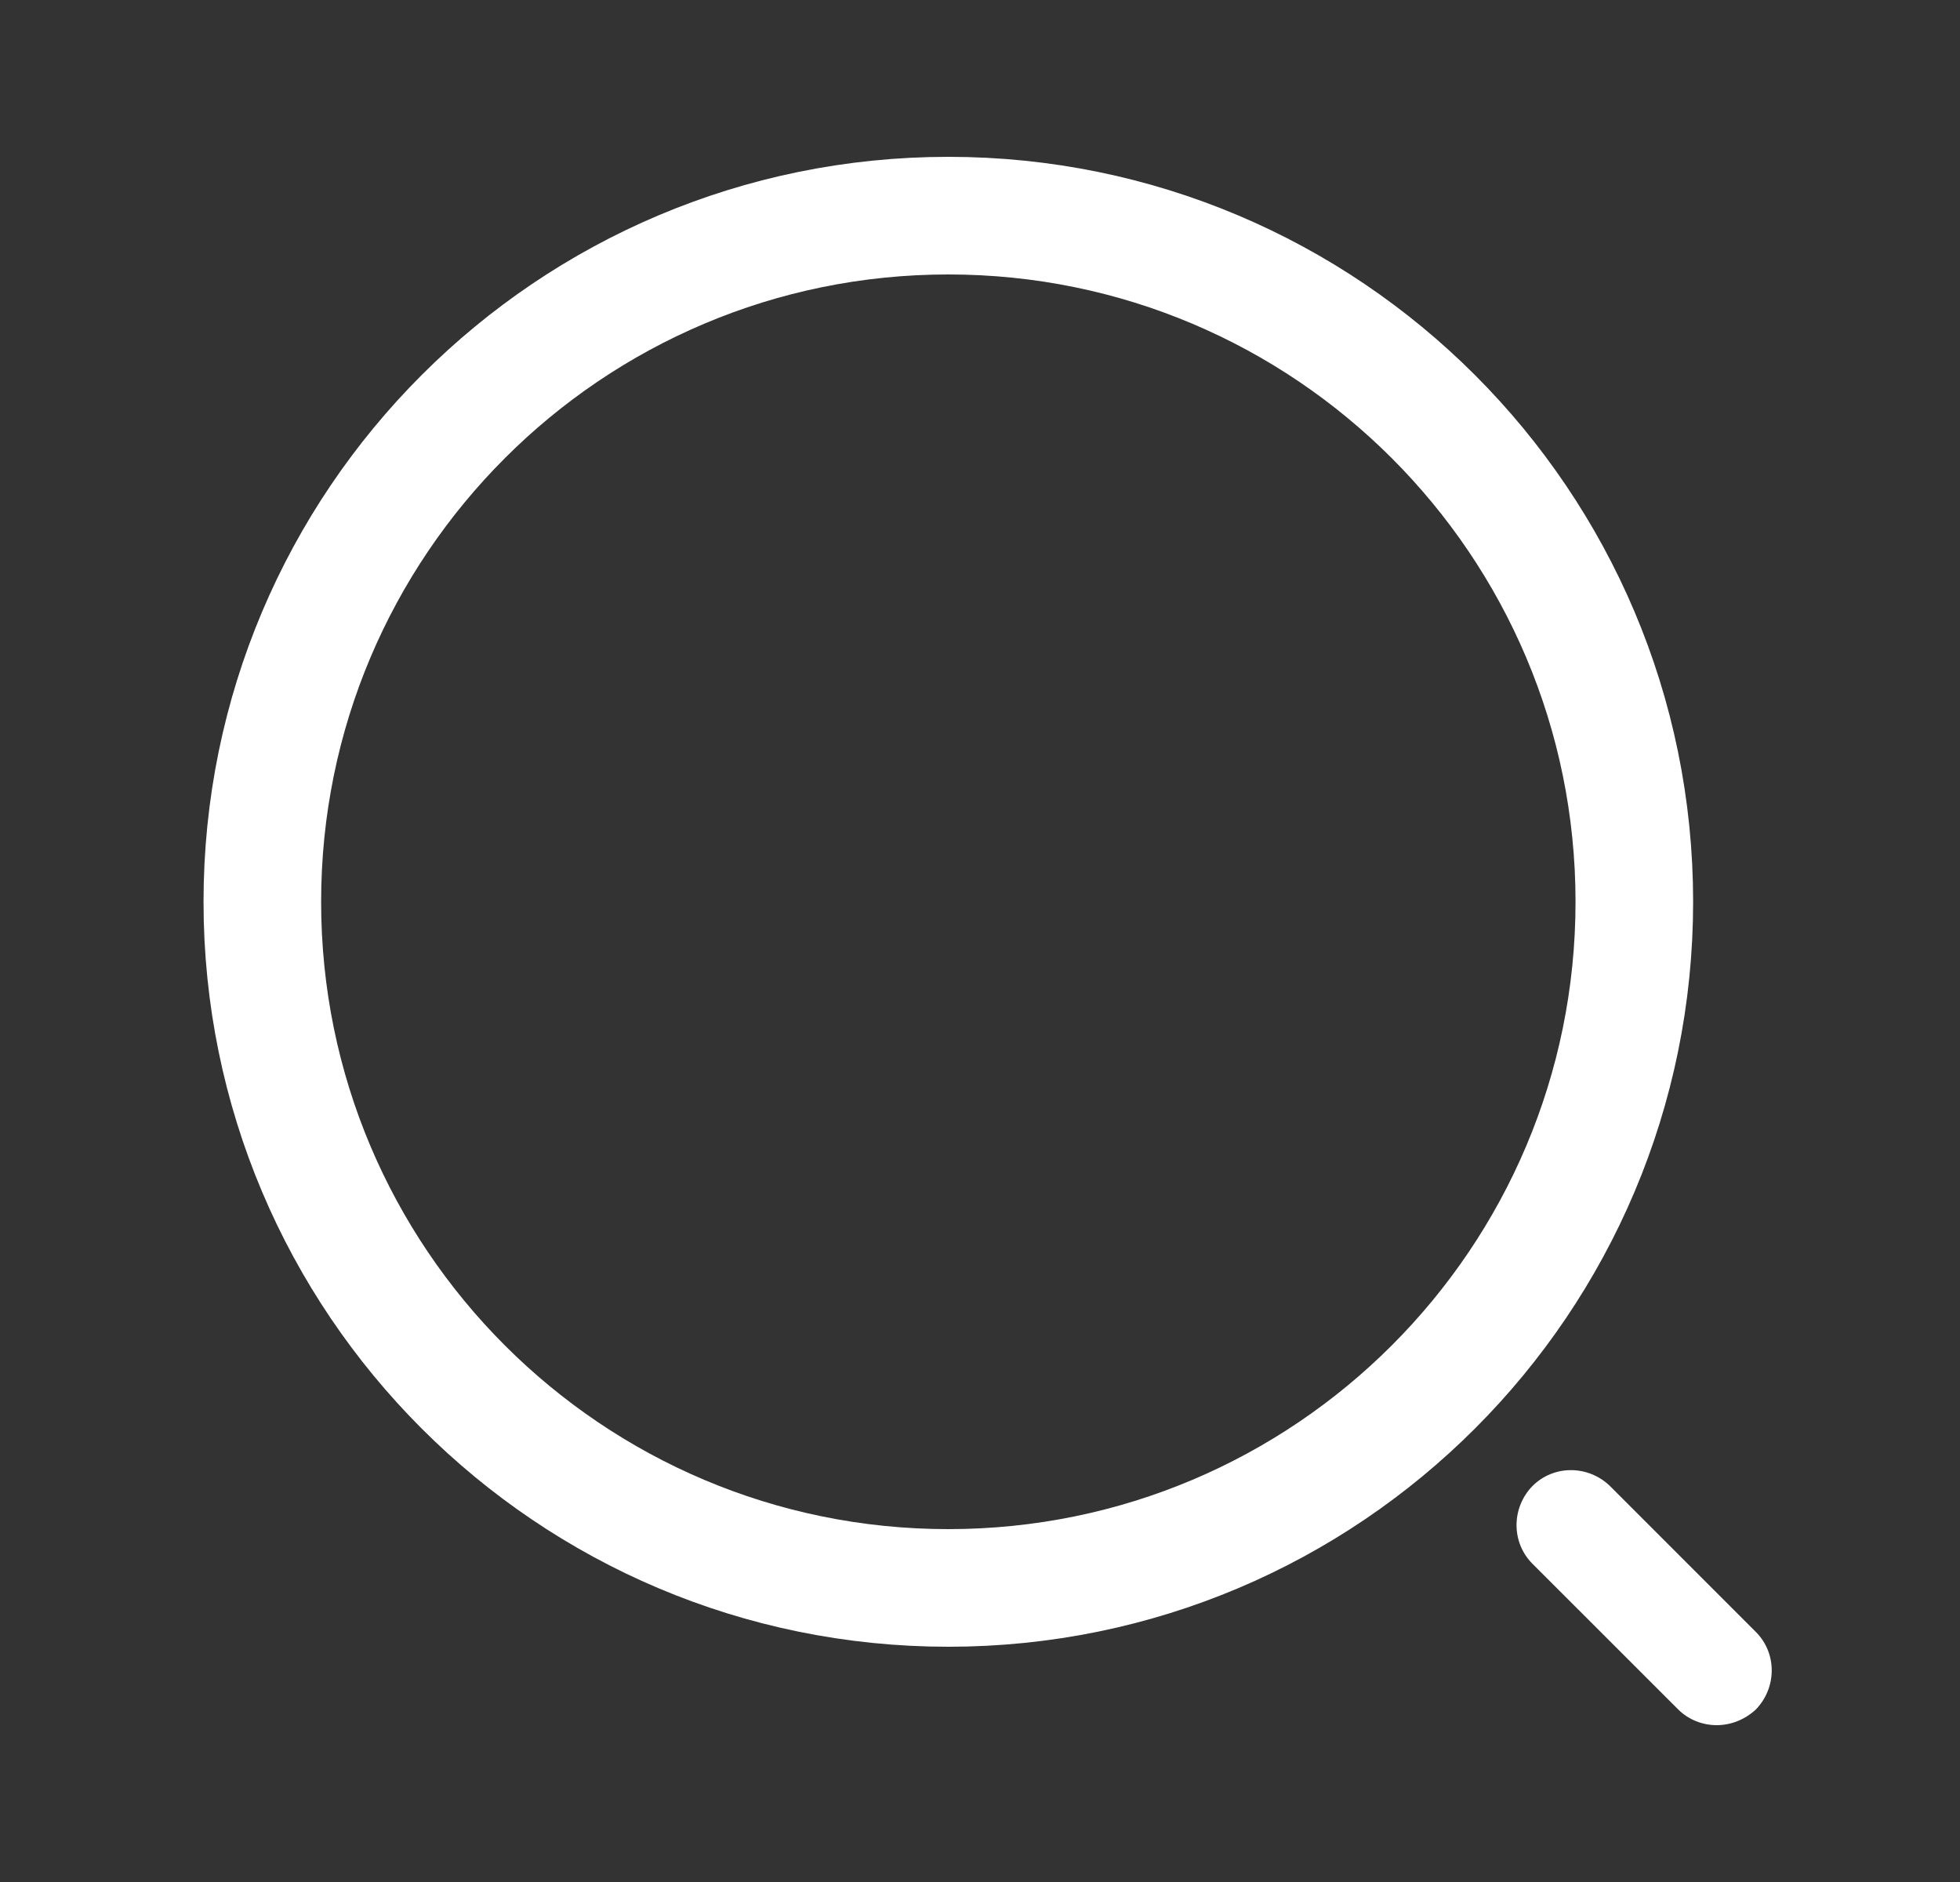 <svg width="25" height="24" viewBox="0 0 25 24" fill="none" xmlns="http://www.w3.org/2000/svg">
<rect x="0" y="0" width="25" height="24" fill="#333333" stroke="none"/>
<path d="M20.846 11.5C20.846 16.332 16.928 20.25 12.096 20.25C7.263 20.25 3.346 16.332 3.346 11.5C3.346 6.668 7.263 2.75 12.096 2.75C16.928 2.75 20.846 6.668 20.846 11.5Z" stroke="white" stroke-width="1.5"/>
<path d="M21.896 22C21.716 22 21.536 21.93 21.406 21.8L19.546 19.941C19.276 19.671 19.276 19.23 19.546 18.951C19.816 18.68 20.256 18.68 20.536 18.951L22.396 20.811C22.666 21.081 22.666 21.52 22.396 21.8C22.256 21.93 22.076 22 21.896 22Z" fill="white"/>
</svg>
